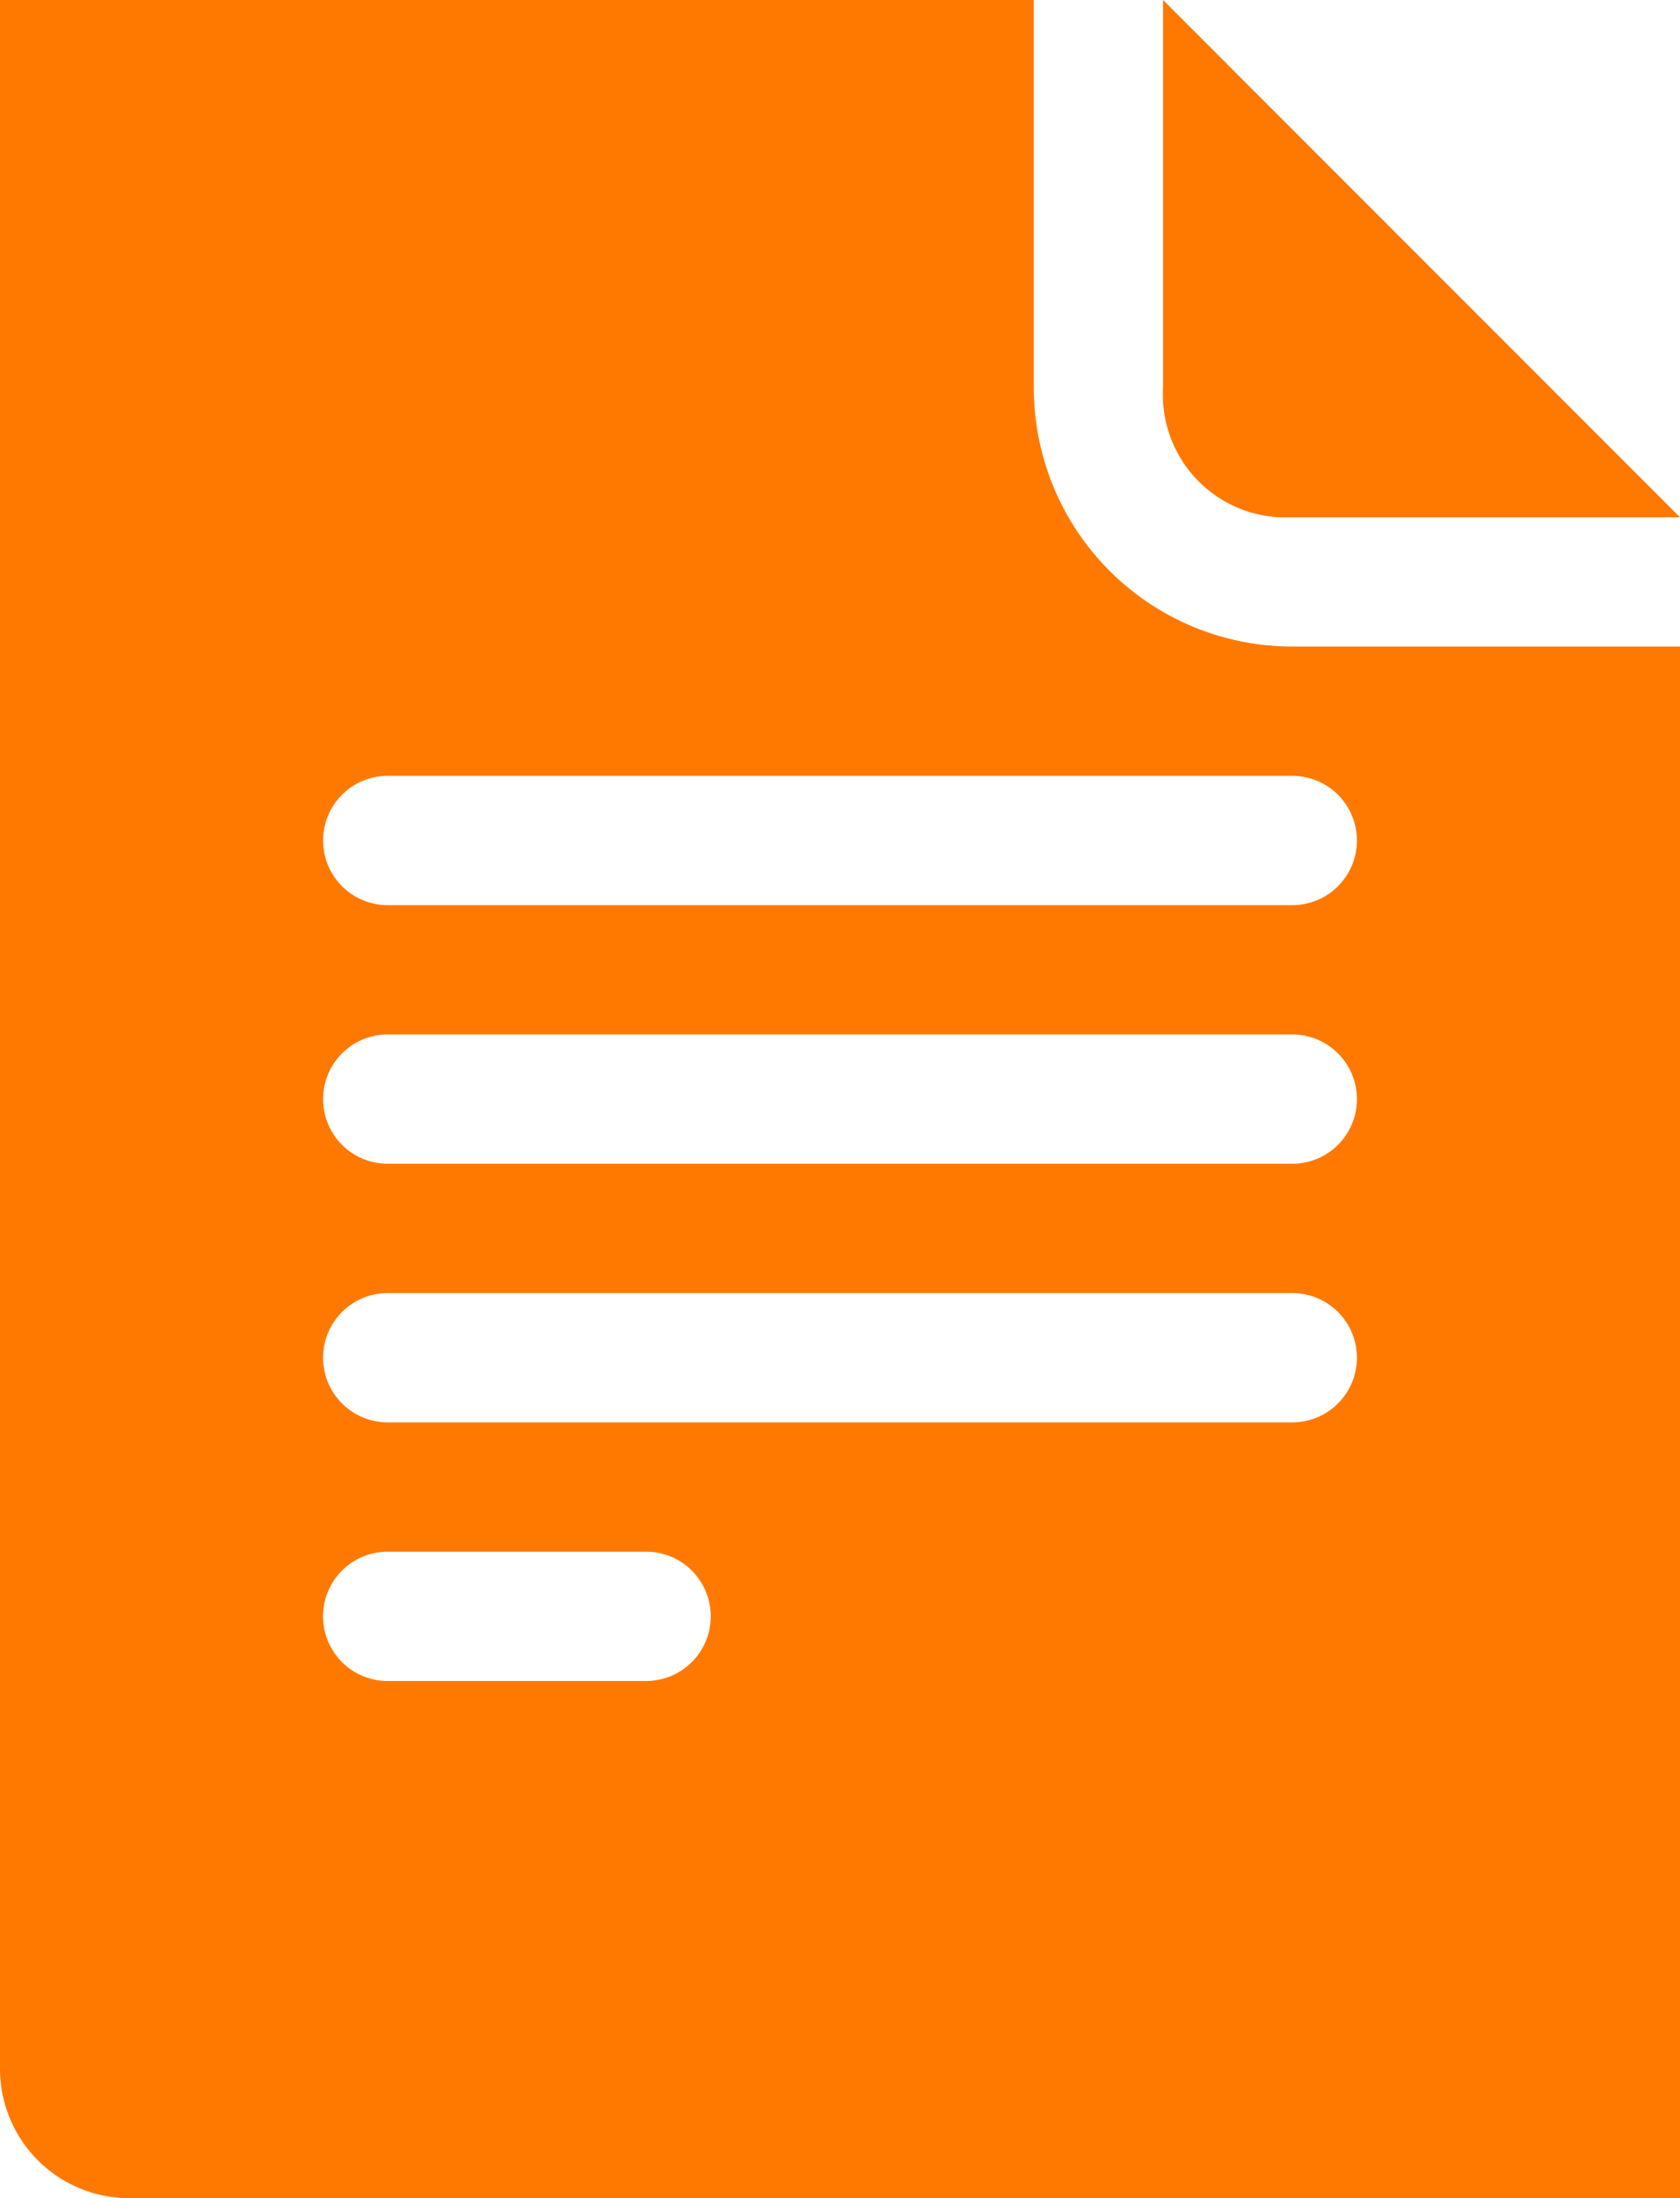 <svg xmlns="http://www.w3.org/2000/svg" width="30.588" height="40" viewBox="0 0 30.588 40">
  <path id="Path_824" data-name="Path 824" d="M196.176,75v7.059a2.234,2.234,0,0,0,2.091,2.353h7.32Zm2.353,11.765a4.706,4.706,0,0,1-4.706-4.706V75H175v37.636h0s0,.007,0,.011A2.353,2.353,0,0,0,177.353,115h28.235V86.765Zm-16.471,2.353h16.471a1.176,1.176,0,0,1,0,2.353H182.059a1.176,1.176,0,0,1,0-2.353Zm0,4.706h16.471a1.176,1.176,0,0,1,0,2.353H182.059a1.176,1.176,0,0,1,0-2.353Zm0,4.706h16.471a1.176,1.176,0,0,1,0,2.353H182.059a1.176,1.176,0,0,1,0-2.353Zm4.706,7.059h-4.706a1.176,1.176,0,0,1,0-2.353h4.706a1.176,1.176,0,0,1,0,2.353Z" transform="translate(-175 -75)" fill="#ff7900" fill-rule="evenodd"/>
</svg>
